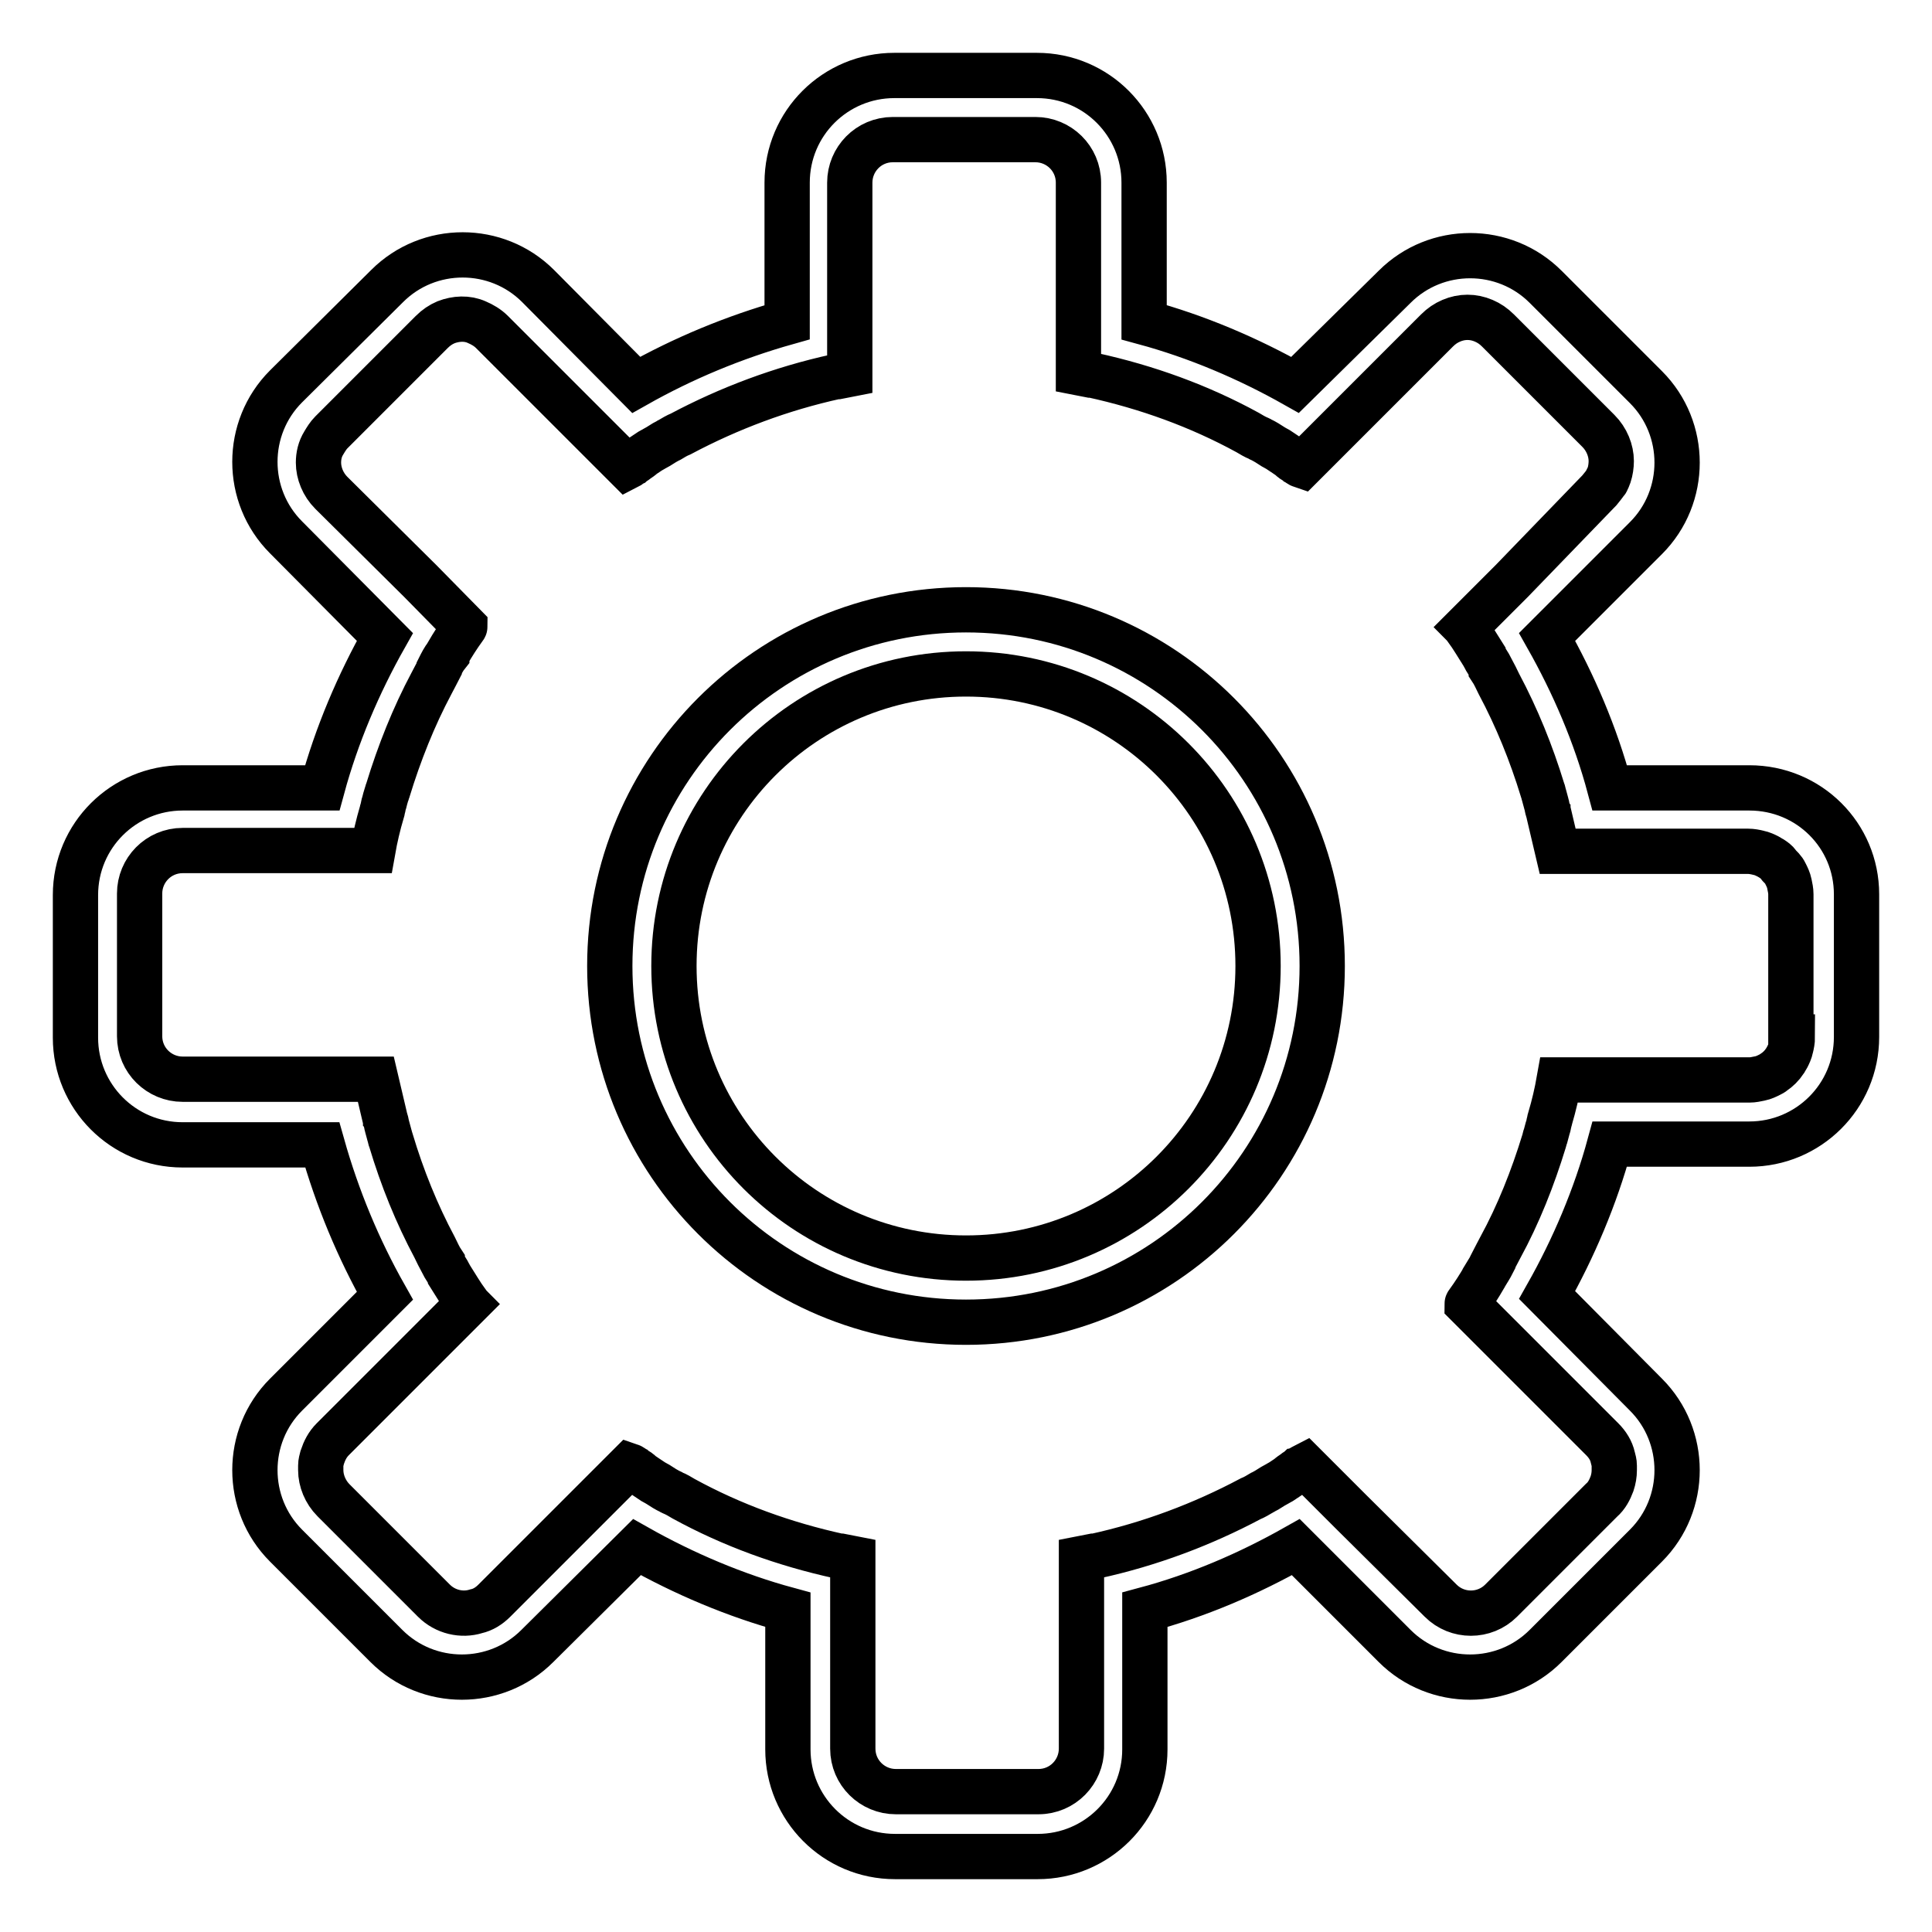 <?xml version="1.0" encoding="utf-8"?>
<!-- Svg Vector Icons : http://www.onlinewebfonts.com/icon -->
<!DOCTYPE svg PUBLIC "-//W3C//DTD SVG 1.1//EN" "http://www.w3.org/Graphics/SVG/1.1/DTD/svg11.dtd">
<svg version="1.1" xmlns="http://www.w3.org/2000/svg" xmlns:xlink="http://www.w3.org/1999/xlink" x="0px" y="0px" viewBox="0 0 256 256" enable-background="new 0 0 256 256" xml:space="preserve">
<g><g><path stroke-width="6" fill-opacity="0" stroke="#000000"  d="M128,142.5"/><path stroke-width="6" fill-opacity="0" stroke="#000000"  d="M231.8,104.4h-18.5c-1.9-7.1-4.8-13.8-8.3-20l13.1-13.1c5.5-5.5,5.5-14.5,0-20l-13.3-13.3c-5.5-5.5-14.5-5.5-20,0L171.6,51c-6.2-3.5-13-6.4-20-8.3V24.2c0-7.8-6.3-14.2-14.2-14.2h-18.9c-7.8,0-14.2,6.3-14.2,14.2v18.5c-7.1,2-13.8,4.8-20,8.3L71.3,37.9c-5.5-5.5-14.5-5.5-20,0L37.9,51.2c-5.5,5.5-5.5,14.5,0,20L51,84.4c-3.5,6.2-6.4,13-8.3,20H24.2c-7.8,0-14.2,6.3-14.2,14.2v18.9c0,7.8,6.3,14.2,14.2,14.2h18.5c2,7.1,4.8,13.8,8.3,20l-13.1,13.1c-5.5,5.5-5.5,14.5,0,20l13.3,13.3c5.5,5.5,14.5,5.5,20,0L84.4,205c6.2,3.5,13,6.4,20,8.3v18.5c0,7.8,6.3,14.2,14.2,14.2h18.9c7.8,0,14.2-6.3,14.2-14.2v-18.5c7.1-1.9,13.8-4.8,20-8.3l13.1,13.1c5.5,5.5,14.5,5.5,20,0l13.3-13.3c5.5-5.5,5.5-14.5,0-20L205,171.6c3.5-6.2,6.4-13,8.3-20h18.5c7.8,0,14.2-6.3,14.2-14.2v-18.9C246,110.7,239.7,104.4,231.8,104.4z M237.5,137.4c0,0.5-0.1,1-0.2,1.4c-0.1,0.5-0.3,0.9-0.5,1.3c-0.1,0.2-0.2,0.3-0.3,0.5c-0.4,0.6-0.9,1.1-1.5,1.5c-0.1,0.1-0.3,0.2-0.5,0.3c-0.4,0.2-0.8,0.4-1.3,0.5c-0.5,0.1-0.9,0.2-1.4,0.2h-16.6h-8.6l0,0c-0.3,1.7-0.7,3.4-1.2,5.1c0,0.1-0.1,0.3-0.1,0.4c-0.1,0.3-0.1,0.6-0.2,0.8c-0.1,0.4-0.2,0.7-0.3,1.1c-0.1,0.2-0.1,0.4-0.2,0.7c-1.5,4.9-3.4,9.7-5.8,14.1l0,0c-0.3,0.6-0.7,1.3-1,1.9c0,0,0,0.1,0,0.1c-0.3,0.6-0.7,1.2-1,1.7c0,0.1-0.1,0.1-0.1,0.2c-0.7,1.2-1.4,2.3-2.2,3.4c0,0-0.1,0.1-0.1,0.2l17.9,17.9c0.7,0.7,1.2,1.5,1.4,2.4c0.1,0.4,0.2,0.7,0.2,1.1c0,0.2,0,0.4,0,0.6c0,0.6-0.1,1.2-0.3,1.8c-0.3,0.8-0.7,1.6-1.4,2.2l0,0l-13.3,13.3c-2.2,2.2-5.8,2.2-8,0L179,200.3l-6.1-6.1c-0.2,0.1-0.4,0.3-0.7,0.4c-0.2,0.2-0.5,0.3-0.7,0.5c-0.3,0.2-0.6,0.4-0.8,0.6c-0.3,0.2-0.6,0.4-0.9,0.6c-0.2,0.1-0.5,0.3-0.7,0.4c-0.6,0.3-1.1,0.7-1.7,1c-0.1,0-0.1,0.1-0.2,0.1c-0.5,0.3-1,0.6-1.5,0.8c-6.4,3.4-13.3,6-20.6,7.6c-0.1,0-0.2,0-0.2,0c-0.5,0.1-1.1,0.2-1.6,0.3v8.6v16.6c0,3.1-2.5,5.7-5.7,5.7h-18.9c-3.1,0-5.7-2.5-5.7-5.7v-16.6v-8.6c-0.5-0.1-1.1-0.2-1.6-0.3c-0.1,0-0.2,0-0.2,0c-7.3-1.6-14.2-4.1-20.6-7.6c-0.5-0.3-1-0.6-1.5-0.8c-0.1,0-0.1-0.1-0.2-0.1c-0.6-0.3-1.1-0.6-1.7-1c-0.2-0.1-0.5-0.3-0.7-0.4c-0.3-0.2-0.6-0.4-0.9-0.6c-0.3-0.2-0.6-0.4-0.8-0.6c-0.2-0.2-0.5-0.3-0.7-0.5c-0.2-0.1-0.4-0.3-0.7-0.4l-17.9,17.9c-0.7,0.7-1.5,1.2-2.4,1.4c-1.9,0.6-4.1,0.1-5.6-1.4l-13.3-13.3c-1.1-1.1-1.7-2.6-1.7-4c0-0.2,0-0.4,0-0.6c0-0.4,0.1-0.7,0.2-1.1c0.3-0.9,0.7-1.7,1.4-2.4l17.9-17.9c0,0-0.1-0.1-0.1-0.2c-0.8-1.1-1.5-2.3-2.2-3.4c0-0.1-0.1-0.1-0.1-0.2c-0.3-0.6-0.7-1.1-1-1.7c0,0,0-0.1,0-0.1c-0.4-0.6-0.7-1.3-1-1.9l0,0c-2.4-4.5-4.3-9.2-5.8-14.2c-0.1-0.2-0.1-0.4-0.2-0.7c-0.1-0.4-0.2-0.7-0.3-1.1c-0.1-0.3-0.1-0.6-0.2-0.8c0-0.1-0.1-0.3-0.1-0.4c-0.4-1.7-0.8-3.4-1.2-5.1l0,0h-8.6H24.2l0,0c-3.1,0-5.7-2.5-5.7-5.7v-18.9c0-3.1,2.5-5.7,5.7-5.7l0,0h16.6h8.6l0,0c0.3-1.7,0.7-3.4,1.2-5.1c0-0.1,0.1-0.3,0.1-0.4c0.1-0.3,0.1-0.6,0.2-0.8c0.1-0.4,0.2-0.8,0.3-1.1c0.1-0.2,0.1-0.4,0.2-0.6c1.5-4.9,3.4-9.7,5.8-14.2l0,0c0.3-0.6,0.7-1.3,1-1.9c0,0,0-0.1,0-0.1c0.3-0.6,0.6-1.2,1-1.7c0-0.1,0.1-0.1,0.1-0.2c0.7-1.2,1.4-2.3,2.2-3.4c0,0,0.1-0.1,0.1-0.2L55.7,77l0,0L43.9,65.3c-1.1-1.1-1.7-2.6-1.7-4c0-0.9,0.2-1.8,0.7-2.6c0.3-0.5,0.6-1,1-1.4l13.3-13.3c0.6-0.6,1.2-1,1.9-1.3c1.3-0.5,2.8-0.6,4.1,0c0.7,0.3,1.4,0.7,2,1.3l17.9,17.9c0.2-0.1,0.4-0.3,0.6-0.4c0.2-0.2,0.5-0.3,0.7-0.5c0.3-0.2,0.6-0.4,0.8-0.6c0.3-0.2,0.6-0.4,0.9-0.6c0.2-0.1,0.5-0.3,0.7-0.4c0.6-0.3,1.1-0.7,1.7-1c0.1,0,0.1-0.1,0.2-0.1c0.5-0.3,1-0.6,1.5-0.8c6.4-3.4,13.3-6,20.6-7.6c0.1,0,0.2,0,0.2,0c0.5-0.1,1.1-0.2,1.6-0.3v-8.6V24.2c0-3.1,2.5-5.7,5.7-5.7h18.9c3.1,0,5.7,2.5,5.7,5.7v16.6v8.6c0.5,0.1,1.1,0.2,1.6,0.3c0.1,0,0.2,0,0.2,0c7.3,1.6,14.2,4.1,20.6,7.6c0.5,0.3,1,0.6,1.5,0.8c0.1,0,0.1,0.1,0.2,0.1c0.6,0.3,1.1,0.6,1.7,1c0.2,0.1,0.5,0.3,0.7,0.4c0.3,0.2,0.6,0.4,0.9,0.6c0.3,0.2,0.6,0.4,0.8,0.6c0.2,0.2,0.5,0.3,0.7,0.5c0.2,0.1,0.4,0.3,0.7,0.4l6.1-6.1l11.8-11.8c0.6-0.6,1.2-1,1.9-1.3c1.4-0.6,2.9-0.6,4.3,0c0.7,0.3,1.3,0.7,1.9,1.3l13.3,13.3c1.1,1.1,1.7,2.6,1.7,4c0,0.6-0.1,1.3-0.3,1.9c-0.1,0.3-0.2,0.5-0.3,0.7c0,0,0,0.1-0.1,0.1c-0.2,0.4-0.6,0.8-0.9,1.2l0,0L200.3,77l0,0l-6.1,6.1c0,0,0.1,0.1,0.1,0.2c0.8,1.1,1.5,2.3,2.2,3.4c0,0.1,0.1,0.1,0.1,0.2c0.3,0.6,0.7,1.1,1,1.7c0,0,0,0.1,0,0.1c0.4,0.6,0.7,1.3,1,1.9l0,0c2.4,4.5,4.3,9.2,5.8,14.1c0.1,0.2,0.1,0.4,0.2,0.7c0.1,0.4,0.2,0.7,0.3,1.1c0.1,0.3,0.1,0.6,0.2,0.8c0,0.1,0.1,0.3,0.1,0.4c0.4,1.7,0.8,3.4,1.2,5.1l0,0h8.6h16.6c0.5,0,1,0.1,1.4,0.2c0.5,0.1,0.9,0.3,1.3,0.5c0.2,0.1,0.3,0.2,0.5,0.3c0.3,0.2,0.6,0.4,0.8,0.7s0.5,0.5,0.7,0.8c0.1,0.1,0.2,0.3,0.3,0.5c0.2,0.4,0.4,0.8,0.5,1.3c0.1,0.5,0.2,0.9,0.2,1.4V137.4L237.5,137.4z"/><path stroke-width="6" fill-opacity="0" stroke="#000000"  d="M128,80.8c-26.1,0-47.2,21.1-47.2,47.2c0,26.1,21.1,47.2,47.2,47.2c26.1,0,47.2-21.1,47.2-47.2C175.2,101.9,154.1,80.8,128,80.8z M128,166.7c-21.4,0-38.7-17.3-38.7-38.7c0-21.4,17.3-38.7,38.7-38.7c21.4,0,38.7,17.3,38.7,38.7C166.7,149.4,149.4,166.7,128,166.7z"/></g></g>
</svg>